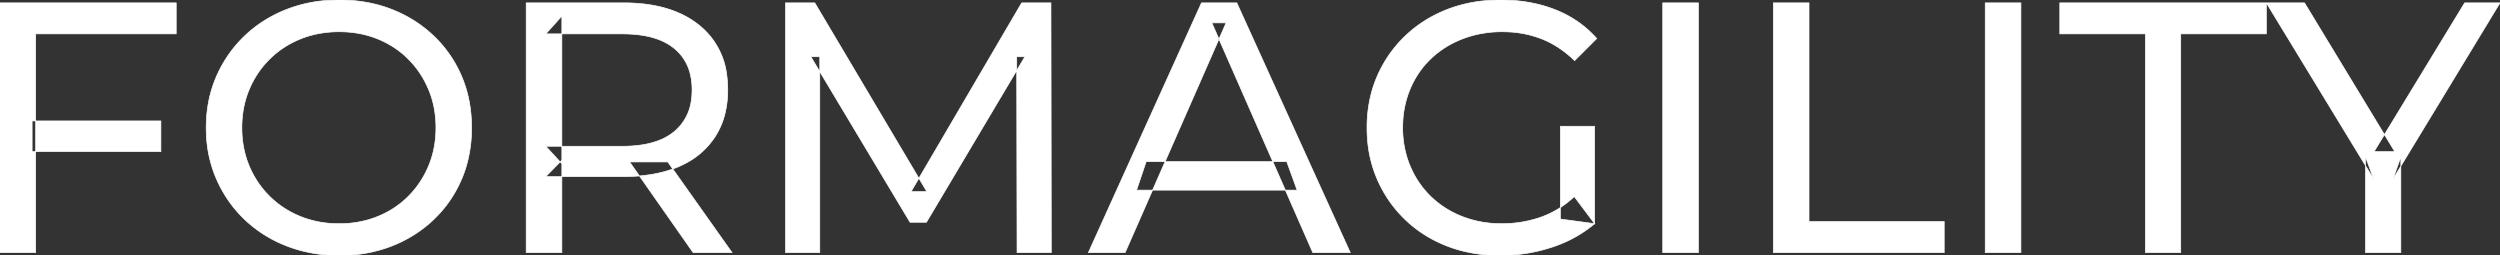 <svg width="3504" height="358.005" viewBox="0 0 3504 358.005" xmlns="http://www.w3.org/2000/svg"><rect x="0" y="0" width="3504" height="358.005" fill="#333333" stroke="none"/><g id="svgGroup" stroke-linecap="round" fill-rule="evenodd" font-size="9pt" stroke="#ffffff" stroke-width="0.25mm" fill="#ffffff" style="stroke:#ffffff;stroke-width:0.25mm;fill:#ffffff"><path d="M 1149 354.003 L 1101 354.003 L 1101 4.003 L 1142 4.003 L 1299 268.503 L 1277 268.503 L 1432 4.003 L 1473 4.003 L 1473.5 354.003 L 1425.5 354.003 L 1425 79.503 L 1436.5 79.503 L 1298.5 311.503 L 1275.5 311.503 L 1136.5 79.503 L 1149 79.503 L 1149 354.003 Z M 2235 313.503 L 2187 307.003 L 2187 177.003 L 2235 177.003 L 2235 313.503 L 2206.5 275.503 A 153.463 153.463 0 0 1 2196.696 283.909 A 127.742 127.742 0 0 1 2158.75 304.753 Q 2133 313.503 2105 313.503 A 172.81 172.81 0 0 1 2093.908 313.151 A 146.655 146.655 0 0 1 2049.5 303.503 Q 2024 293.503 2005.25 275.253 Q 1986.5 257.003 1976.25 232.253 A 131.319 131.319 0 0 1 1973.029 223.634 A 139.868 139.868 0 0 1 1966 179.003 A 159.249 159.249 0 0 1 1966.203 170.93 A 136.547 136.547 0 0 1 1976.25 125.253 Q 1986.5 100.503 2005.25 82.503 A 126.901 126.901 0 0 1 2011.435 76.942 A 134.745 134.745 0 0 1 2049.75 54.503 A 142.041 142.041 0 0 1 2064.781 49.613 A 158.285 158.285 0 0 1 2105.5 44.503 A 172.208 172.208 0 0 1 2115.515 44.791 A 147.167 147.167 0 0 1 2160.25 54.253 A 126.677 126.677 0 0 1 2179.032 63.366 A 147.098 147.098 0 0 1 2207 85.003 L 2238 54.003 Q 2214 27.003 2179.5 13.503 A 188.17 188.17 0 0 0 2151.479 5.016 A 221.929 221.929 0 0 0 2103.5 0.003 A 236.767 236.767 0 0 0 2080.991 1.051 A 194.848 194.848 0 0 0 2028.5 13.253 Q 1994.5 26.503 1969.25 50.753 Q 1944 75.003 1930 107.503 A 165.134 165.134 0 0 0 1921.746 131.701 A 189.079 189.079 0 0 0 1916 179.003 A 206.924 206.924 0 0 0 1916.578 194.578 A 173.287 173.287 0 0 0 1930 250.503 Q 1944 283.003 1969 307.253 Q 1994 331.503 2028 344.753 A 186.404 186.404 0 0 0 2054.414 352.827 A 216.456 216.456 0 0 0 2102.5 358.003 Q 2139.5 358.003 2174.25 346.753 A 202.619 202.619 0 0 0 2180.689 344.549 A 175.593 175.593 0 0 0 2235 313.503 Z M 1577 354.003 L 1525.5 354.003 L 1684 4.003 L 1733.5 4.003 L 1892.5 354.003 L 1840 354.003 L 1698.5 32.003 L 1718.5 32.003 L 1577 354.003 Z M 3176.5 4.003 L 3327 251.003 L 3315.5 220.003 L 3315.5 354.003 L 3365 354.003 L 3365 220.003 L 3354 251.003 L 3504 4.003 L 3454.5 4.003 L 3327.5 212.503 L 3356.5 212.503 L 3230 4.003 L 3176.5 4.003 Z M 3056.5 354.003 L 3007 354.003 L 3007 47.503 L 2887 47.503 L 2887 4.003 L 3176.5 4.003 L 3176.5 47.503 L 3056.5 47.503 L 3056.5 354.003 Z M 787.5 354.003 L 737.5 354.003 L 737.5 4.003 L 874 4.003 Q 925.166 4.003 959.913 22.262 A 122.094 122.094 0 0 1 981 36.253 A 105.28 105.28 0 0 1 1018.848 106.983 A 152.005 152.005 0 0 1 1020 126.003 A 138.189 138.189 0 0 1 1016.407 158.233 A 106.46 106.46 0 0 1 1002.5 191.253 A 108.809 108.809 0 0 1 962.29 228.16 A 135.184 135.184 0 0 1 952.5 233.003 Q 923.071 246.133 882.572 247.373 A 279.989 279.989 0 0 1 874 247.503 L 765 247.503 L 787.5 224.503 L 787.5 354.003 Z M 50 354.003 L 0 354.003 L 0 4.003 L 247 4.003 L 247 47.503 L 50 47.503 L 50 354.003 Z M 2725 354.003 L 2485.5 354.003 L 2485.5 4.003 L 2535.5 4.003 L 2535.5 310.503 L 2725 310.503 L 2725 354.003 Z M 422.093 351.328 A 208.458 208.458 0 0 0 475.5 358.003 A 229.871 229.871 0 0 0 492.701 357.369 A 193.44 193.44 0 0 0 549.25 344.753 Q 583 331.503 608.25 307.253 Q 633.5 283.003 647.25 250.503 A 167.421 167.421 0 0 0 655.629 225.214 A 192.893 192.893 0 0 0 661 179.003 Q 661 140.003 647.25 107.503 Q 633.5 75.003 608.25 50.753 Q 583 26.503 549.25 13.253 A 183.953 183.953 0 0 0 525.028 5.641 A 211.114 211.114 0 0 0 475.5 0.003 A 230.568 230.568 0 0 0 457.482 0.696 A 193.02 193.02 0 0 0 401 13.503 Q 367 27.003 342 51.253 Q 317 75.503 303 108.003 Q 289 140.503 289 179.003 A 204.399 204.399 0 0 0 289.342 190.887 A 173.751 173.751 0 0 0 303 250.003 Q 317 282.503 342 306.753 A 170.902 170.902 0 0 0 346.769 311.205 A 178.734 178.734 0 0 0 401.25 344.503 A 186.822 186.822 0 0 0 422.093 351.328 Z M 475.5 313.503 A 147.645 147.645 0 0 0 514.18 308.559 A 132.444 132.444 0 0 0 529.25 303.503 Q 554 293.503 572.25 275.253 Q 590.5 257.003 600.75 232.503 Q 611 208.003 611 179.003 Q 611 150.003 600.75 125.503 Q 590.5 101.003 572.25 82.753 Q 554 64.503 529.25 54.503 Q 504.5 44.503 475.5 44.503 A 151.889 151.889 0 0 0 439.653 48.607 A 131.928 131.928 0 0 0 421.25 54.503 Q 396.5 64.503 378 82.753 Q 359.5 101.003 349.25 125.503 Q 339 150.003 339 179.003 Q 339 208.003 349.25 232.503 Q 359.5 257.003 378 275.253 Q 396.5 293.503 421.25 303.503 A 138.642 138.642 0 0 0 462.821 313.024 A 165.418 165.418 0 0 0 475.5 313.503 Z M 2380.5 354.003 L 2330.5 354.003 L 2330.5 4.003 L 2380.5 4.003 L 2380.5 354.003 Z M 2832.5 354.003 L 2782.5 354.003 L 2782.5 4.003 L 2832.5 4.003 L 2832.5 354.003 Z M 787.5 22.503 L 787.5 229.503 L 765 205.003 L 872.5 205.003 A 177.804 177.804 0 0 0 899.592 203.076 Q 913.802 200.88 925.209 196.182 A 75.968 75.968 0 0 0 945.25 184.253 A 67.703 67.703 0 0 0 968.899 141.078 A 99.206 99.206 0 0 0 970 126.003 A 90.799 90.799 0 0 0 966.873 101.491 A 65.278 65.278 0 0 0 945.25 68.003 Q 926.22 52.24 893.445 48.598 A 189.879 189.879 0 0 0 872.5 47.503 L 765 47.503 L 787.5 22.503 Z M 1818 266.503 L 1593 266.503 L 1606.5 226.503 L 1803.5 226.503 L 1818 266.503 Z M 225.5 212.503 L 45 212.503 L 45 169.503 L 225.5 169.503 L 225.5 212.503 Z M 1026 354.003 L 971.5 354.003 L 882.5 227.003 L 936 227.003 L 1026 354.003 Z" vector-effect="non-scaling-stroke"/></g></svg>